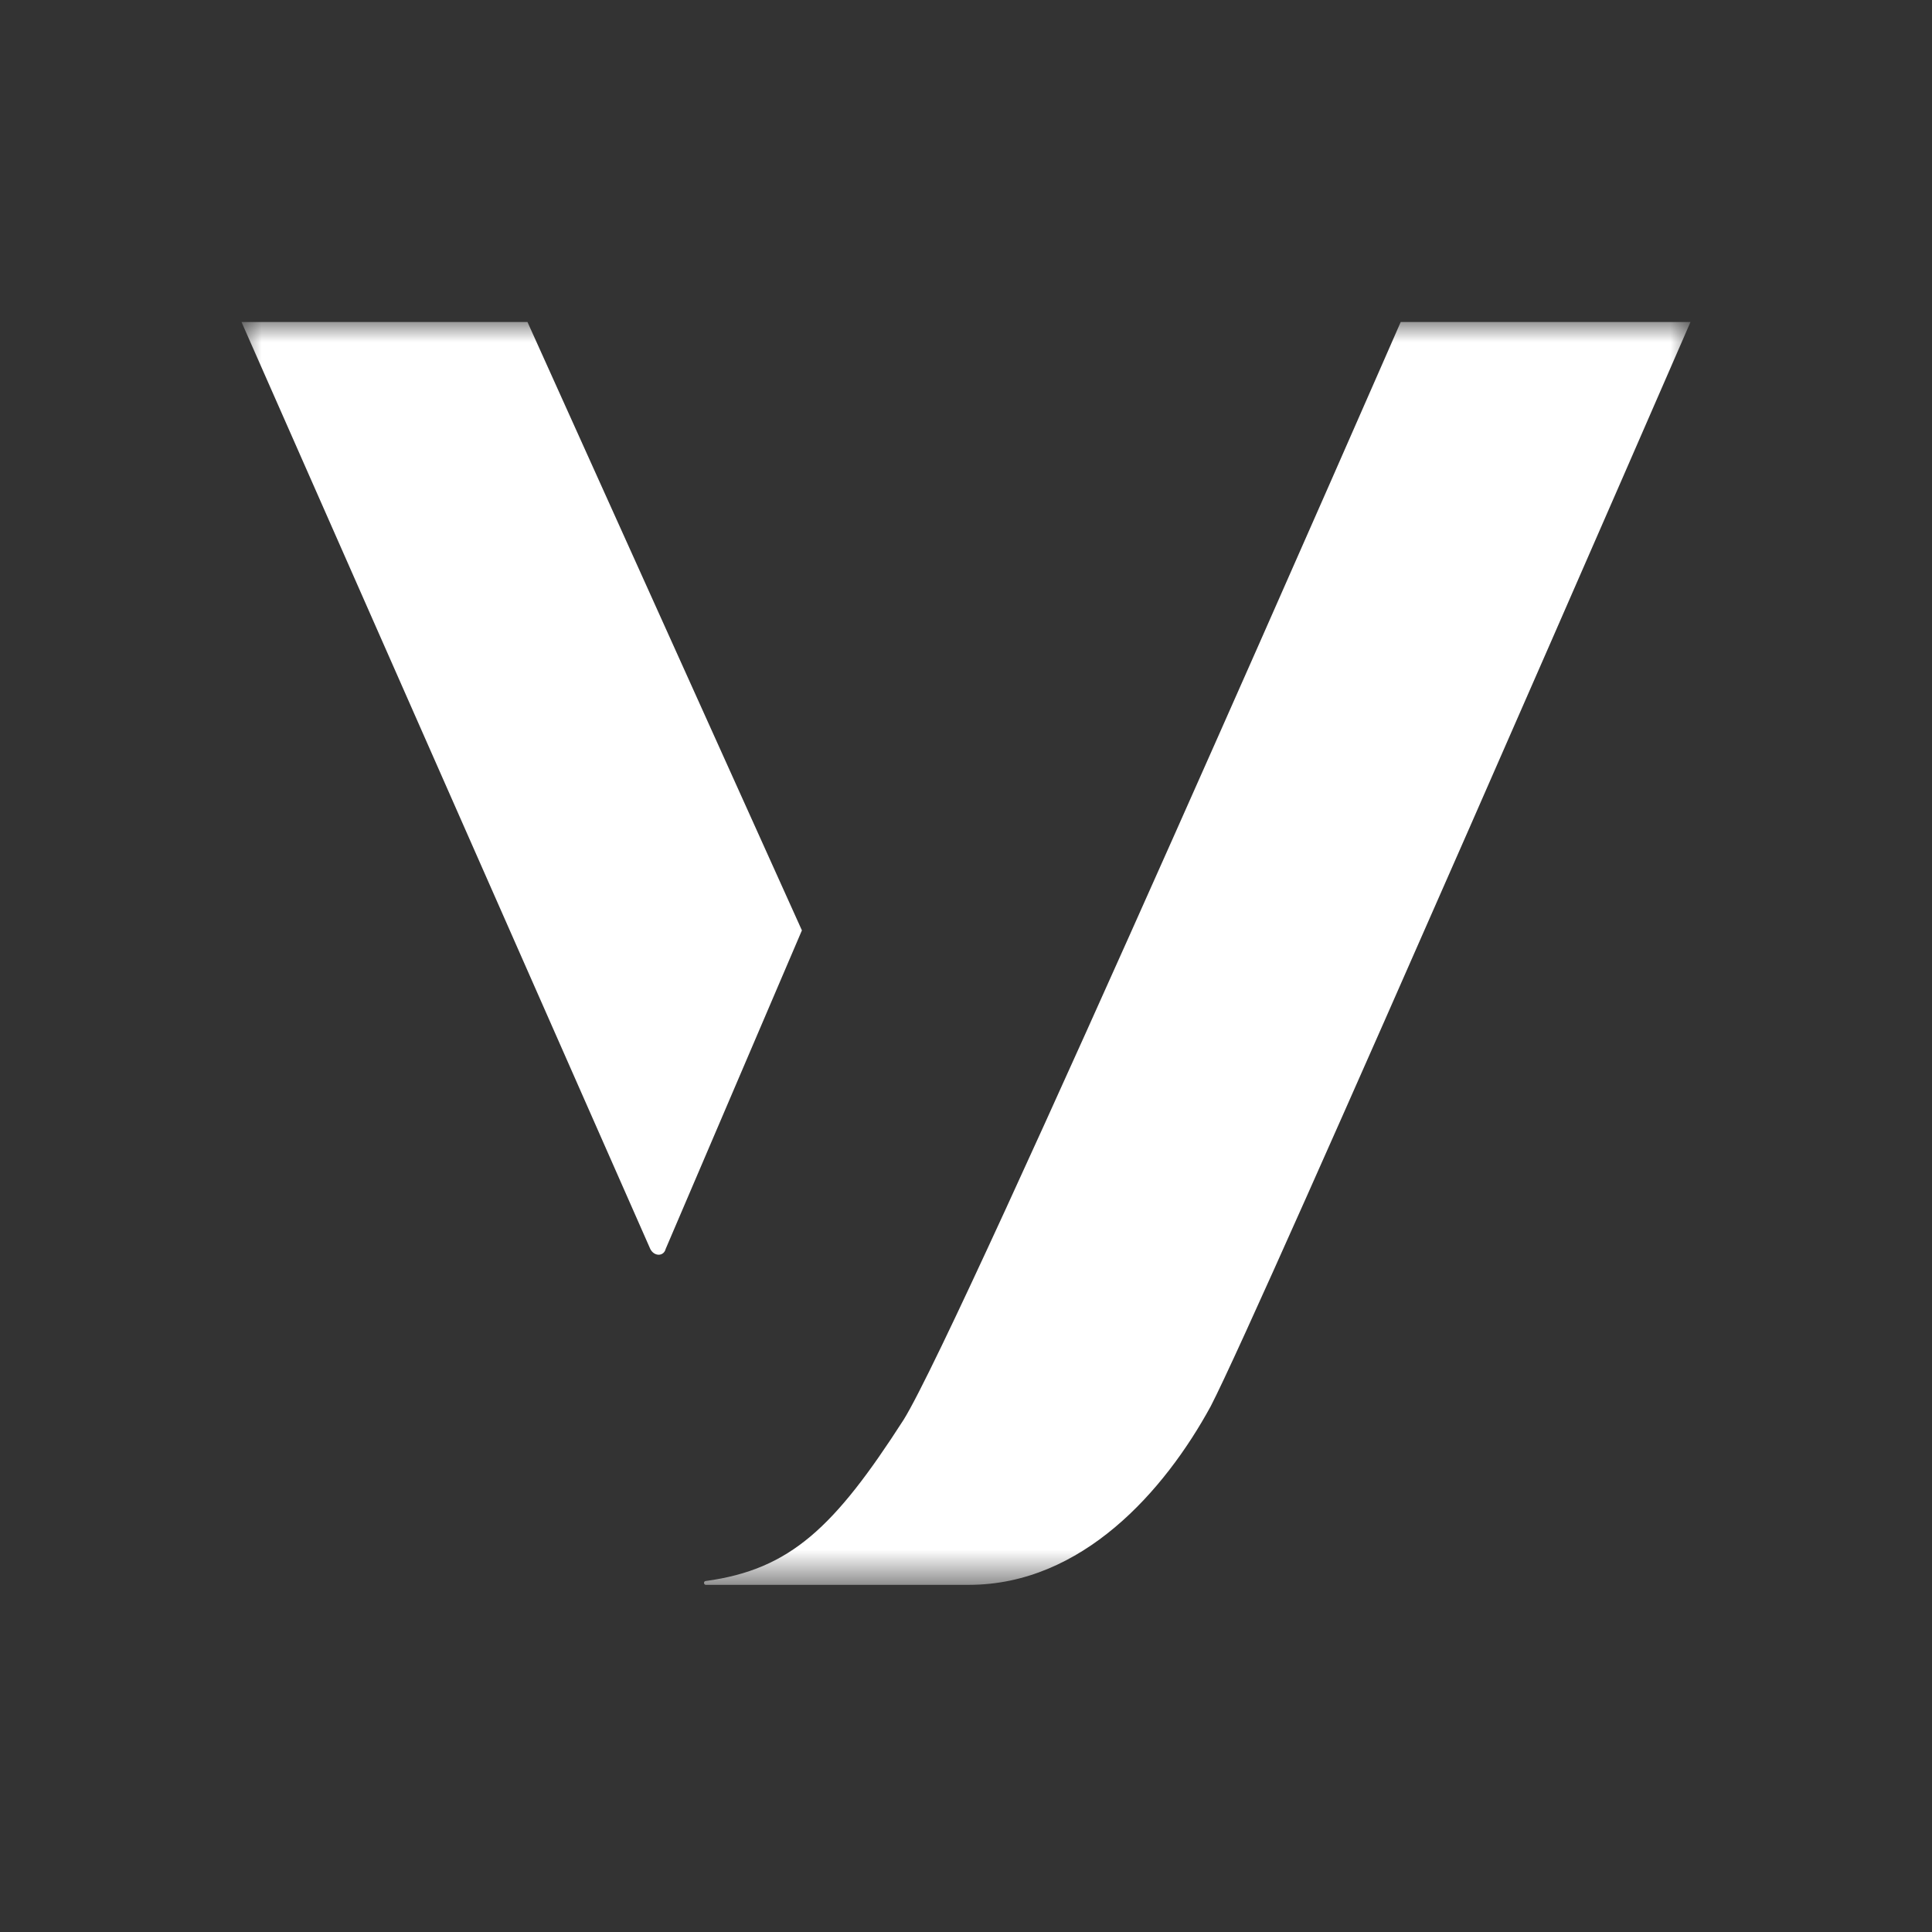 <svg width="48" height="48" viewBox="0 0 48 48" fill="none" xmlns="http://www.w3.org/2000/svg">
<rect x="0" y="0" width="48" height="48" fill="#333333" stroke="none"/>
<mask id="mask0_11854_24711" style="mask-type:luminance" maskUnits="userSpaceOnUse" x="6" y="8" width="36" height="32">
<path d="M42 8H6V39.375H42V8Z" fill="white"/>
</mask>
<g mask="url(#mask0_11854_24711)">
<path d="M13.105 8H6L16.156 31.03C16.252 31.221 16.49 31.221 16.538 31.03L19.923 23.115L13.105 8Z" fill="white"/>
<path d="M34.8 8C34.8 8 23.881 32.985 22.45 35.274C20.734 37.944 19.637 38.993 17.539 39.279C17.539 39.279 17.491 39.279 17.491 39.327C17.491 39.327 17.491 39.375 17.539 39.375H24.072C26.885 39.375 28.935 37.038 30.079 34.94C31.319 32.556 42 8 42 8H34.8Z" fill="white"/>
</g>
</svg>
